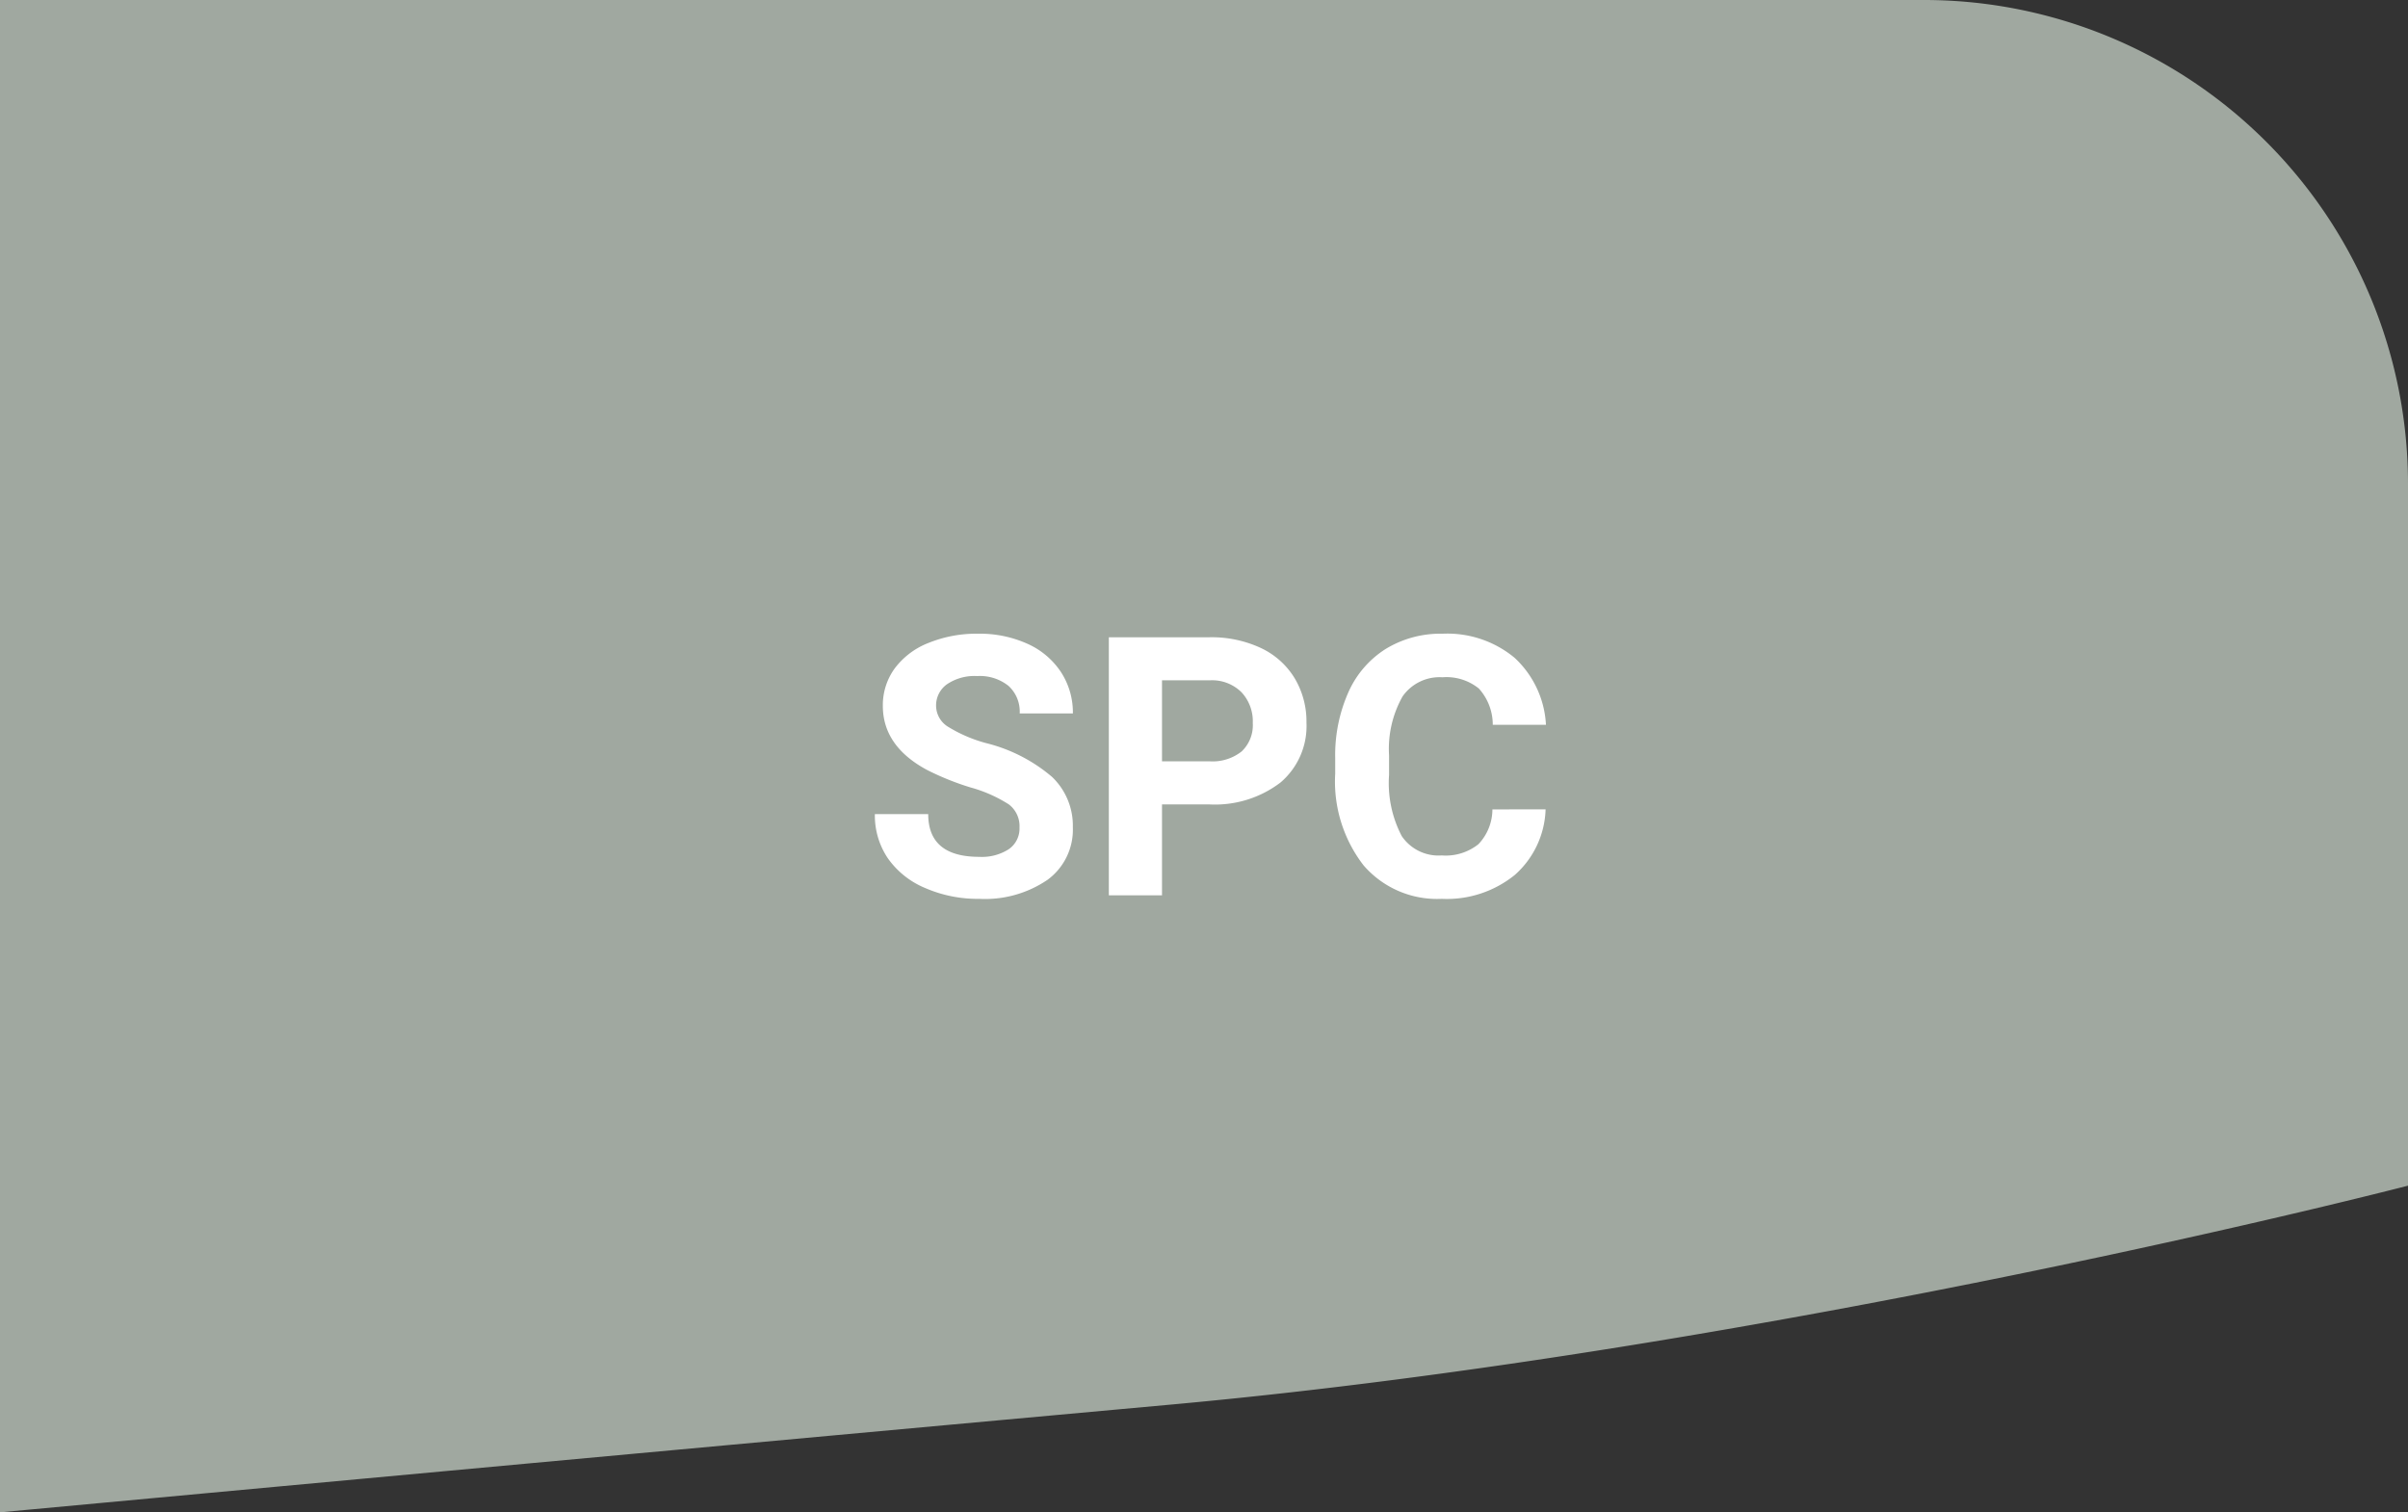 <svg xmlns="http://www.w3.org/2000/svg" width="199" height="125" viewBox="0 0 199 125">
  <rect x="0" y="0" width="199" height="125" fill="#333333" stroke="none"/>
  <g id="spc-box" transform="translate(-1381 -494)">
    <path id="Path_2" data-name="Path 2" d="M159,0H0V125s46.631-4.342,96.7-8.9S199,98,199,98V40A40,40,0,0,0,159,0Z" transform="translate(1381 494)" fill="#a0a8a0"/>
    <path id="Path_31" data-name="Path 31" d="M-15.747-5.6a2.255,2.255,0,0,0-.879-1.912A11.528,11.528,0,0,0-19.79-8.914a22.43,22.43,0,0,1-3.618-1.458q-3.633-1.963-3.633-5.288a5.15,5.15,0,0,1,.974-3.083,6.354,6.354,0,0,1,2.8-2.117,10.531,10.531,0,0,1,4.094-.762,9.585,9.585,0,0,1,4.072.828,6.484,6.484,0,0,1,2.776,2.336,6.114,6.114,0,0,1,.989,3.428h-4.395a2.876,2.876,0,0,0-.923-2.278,3.794,3.794,0,0,0-2.593-.813,4.053,4.053,0,0,0-2.5.681,2.148,2.148,0,0,0-.894,1.794A2.058,2.058,0,0,0-21.6-13.9a11.833,11.833,0,0,0,3.083,1.318,13.323,13.323,0,0,1,5.464,2.8,5.572,5.572,0,0,1,1.714,4.16,5.133,5.133,0,0,1-2.095,4.343A9.17,9.17,0,0,1-19.072.293a10.89,10.89,0,0,1-4.482-.9,7.093,7.093,0,0,1-3.083-2.468A6.321,6.321,0,0,1-27.7-6.709h4.409q0,3.53,4.219,3.53a4.1,4.1,0,0,0,2.446-.637A2.073,2.073,0,0,0-15.747-5.6ZM-3.97-7.515V0H-8.364V-21.328h8.32a9.626,9.626,0,0,1,4.226.879,6.477,6.477,0,0,1,2.805,2.5,6.964,6.964,0,0,1,.981,3.684A6.124,6.124,0,0,1,5.823-9.324,8.938,8.938,0,0,1-.117-7.515Zm0-3.56H-.044a3.86,3.86,0,0,0,2.659-.82,2.984,2.984,0,0,0,.916-2.344,3.518,3.518,0,0,0-.923-2.534,3.447,3.447,0,0,0-2.549-1H-3.97Zm31.7,3.97a7.547,7.547,0,0,1-2.542,5.42A8.926,8.926,0,0,1,19.146.293a8.026,8.026,0,0,1-6.453-2.761,11.322,11.322,0,0,1-2.351-7.581v-1.3a12.785,12.785,0,0,1,1.084-5.42,8.123,8.123,0,0,1,3.1-3.6,8.679,8.679,0,0,1,4.68-1.252,8.7,8.7,0,0,1,5.947,1.978,8.111,8.111,0,0,1,2.607,5.552H23.364a4.454,4.454,0,0,0-1.15-3,4.258,4.258,0,0,0-3.01-.93,3.734,3.734,0,0,0-3.289,1.575,8.825,8.825,0,0,0-1.121,4.885v1.611a9.445,9.445,0,0,0,1.047,5.054,3.665,3.665,0,0,0,3.3,1.6,4.338,4.338,0,0,0,3.04-.93A4.2,4.2,0,0,0,23.335-7.1Z" transform="translate(1481 568)" fill="#fff"/>
  </g>
</svg>

